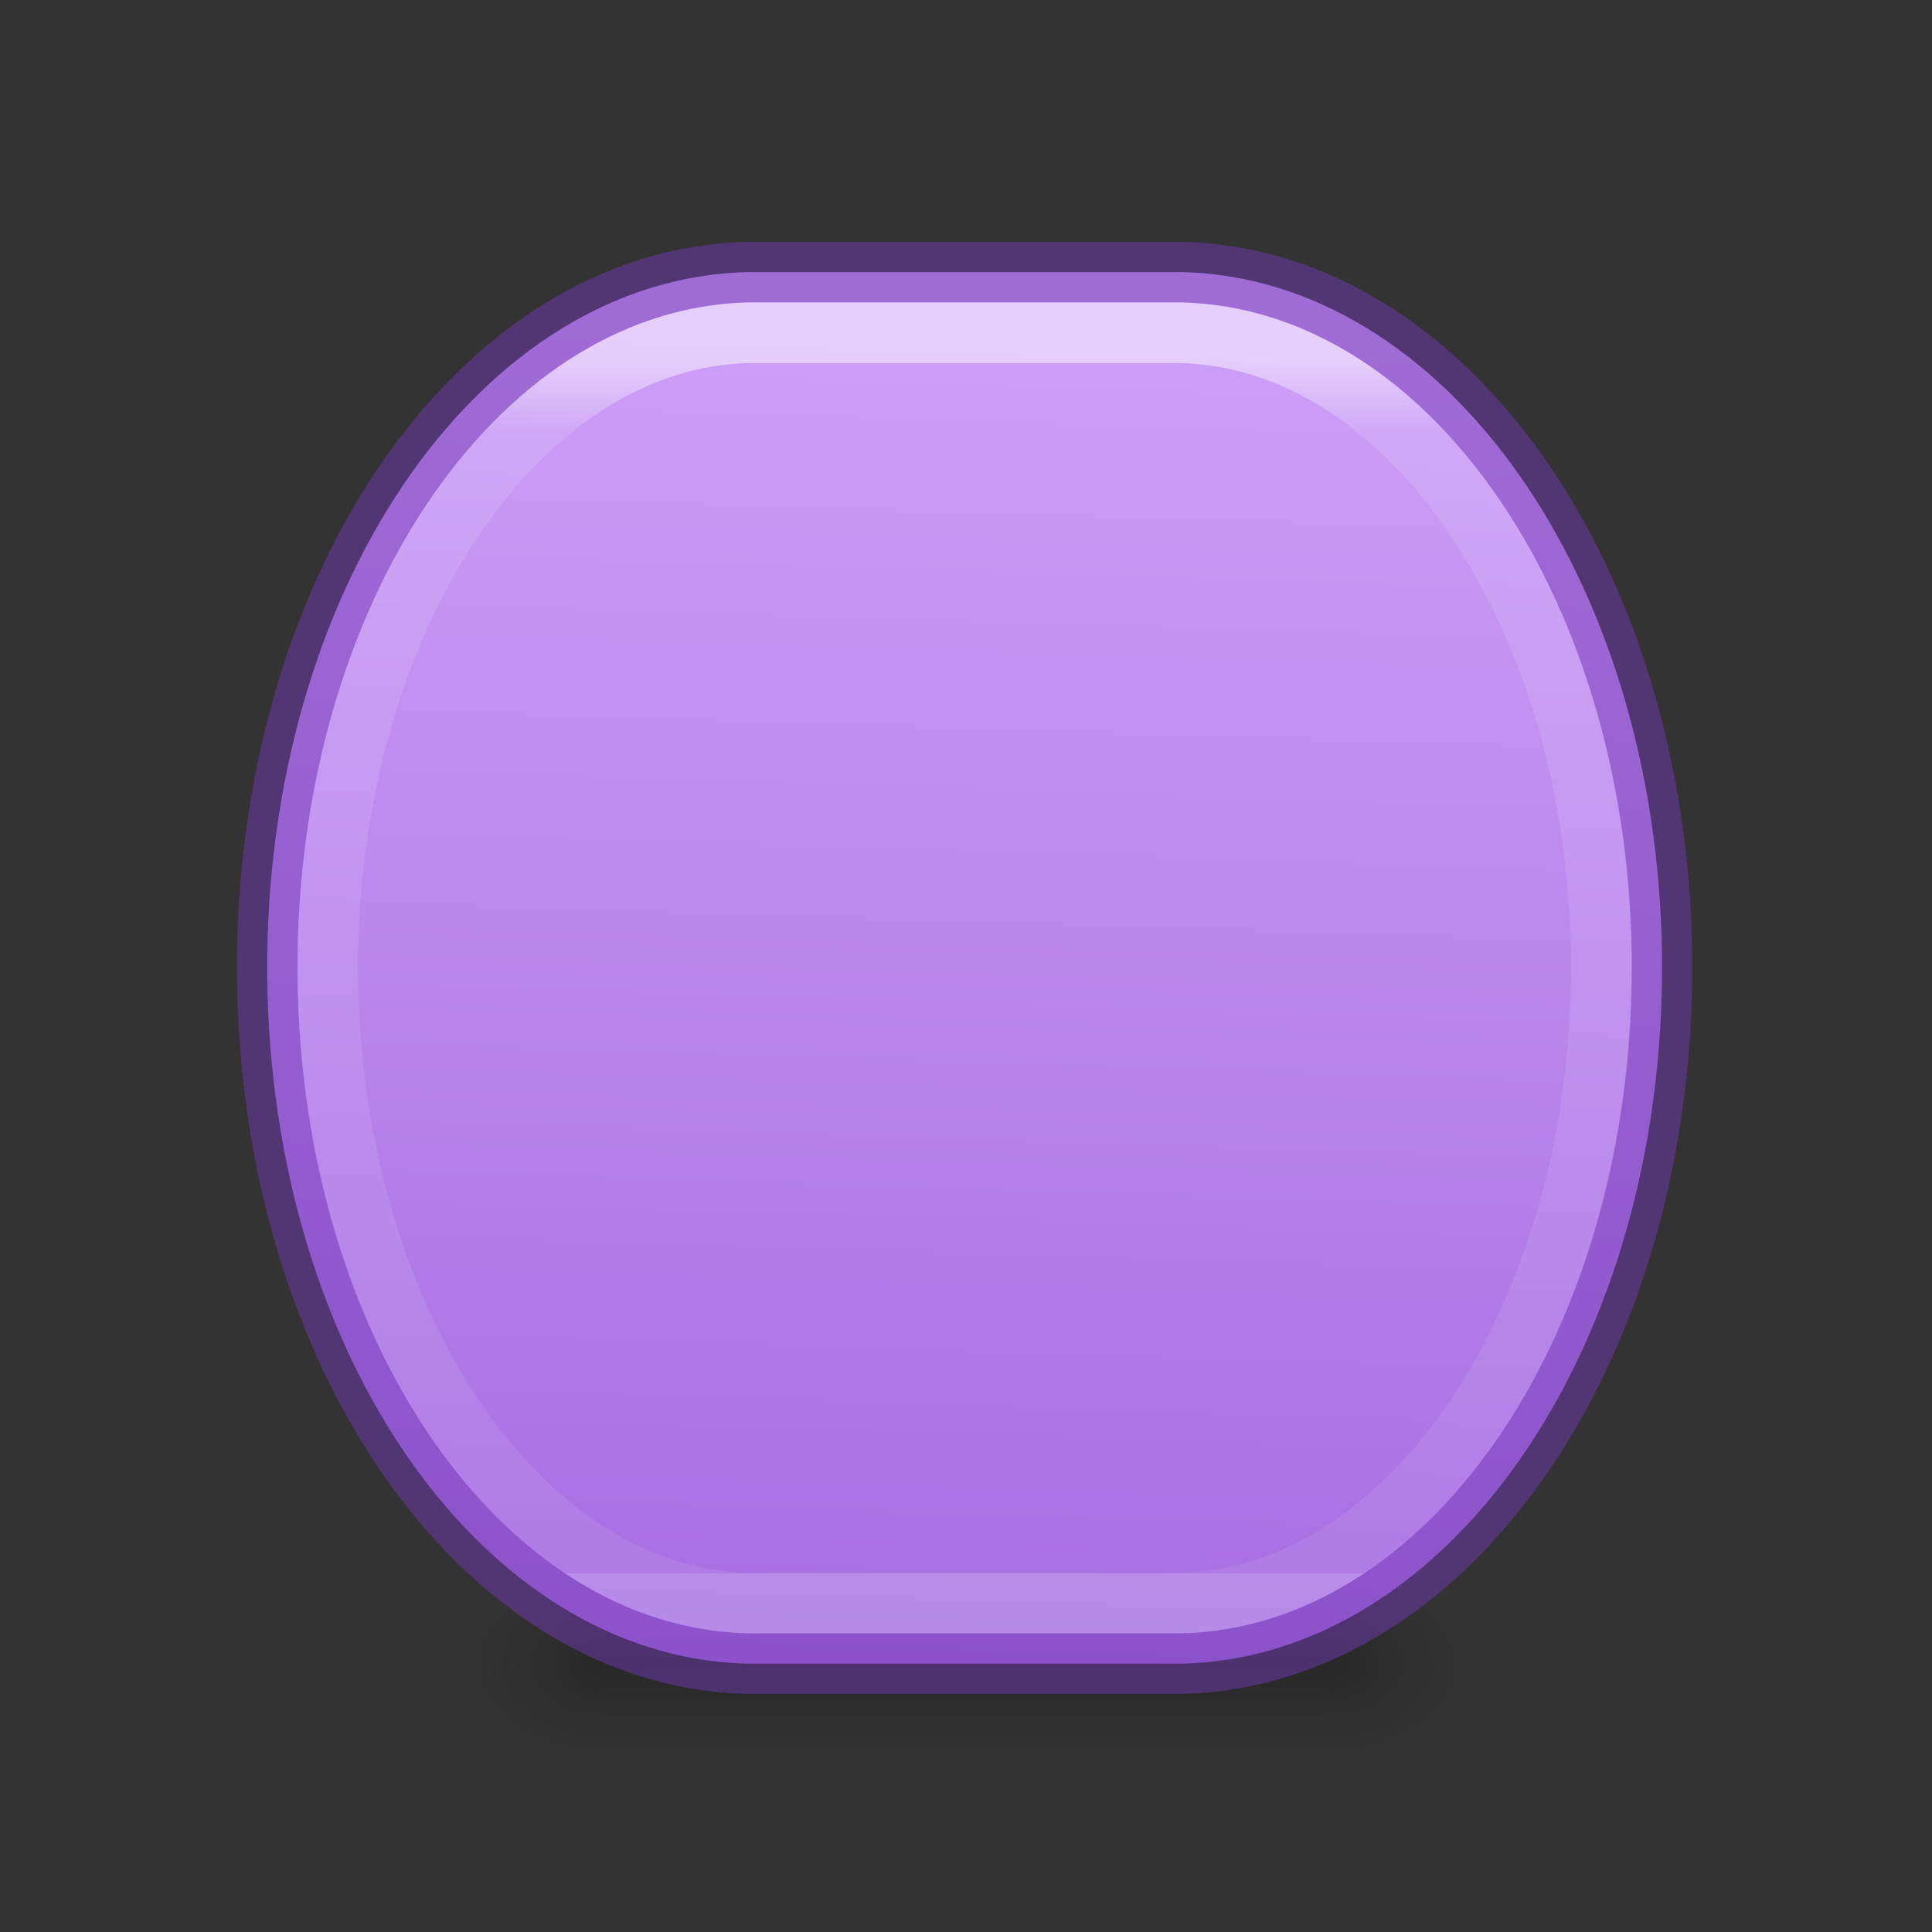 <svg height="32" viewBox="0 0 8.467 8.467" width="32" xmlns="http://www.w3.org/2000/svg" xmlns:xlink="http://www.w3.org/1999/xlink"><rect x="0" y="0" width="8.467" height="8.467" fill="#333333" stroke="none"/><radialGradient id="a" cx="4.993" cy="43.5" gradientTransform="matrix(2.004 0 0 1.4 27.988 -17.4)" gradientUnits="userSpaceOnUse" r="2.5" xlink:href="#b"/><linearGradient id="b"><stop offset="0" stop-color="#181818"/><stop offset="1" stop-color="#181818" stop-opacity="0"/></linearGradient><radialGradient id="c" cx="4.993" cy="43.5" gradientTransform="matrix(2.004 0 0 1.4 -20.012 -104.4)" gradientUnits="userSpaceOnUse" r="2.5" xlink:href="#b"/><linearGradient id="d" gradientUnits="userSpaceOnUse" x1="25.058" x2="25.058" y1="47.028" y2="39.999"><stop offset="0" stop-color="#181818" stop-opacity="0"/><stop offset=".5" stop-color="#181818"/><stop offset="1" stop-color="#181818" stop-opacity="0"/></linearGradient><linearGradient id="e" gradientTransform="matrix(.454 0 0 .613 -24.201 -7.606)" gradientUnits="userSpaceOnUse" x1="79.861" x2="79.026" y1="21.334" y2="57.096"><stop offset="0" stop-color="#cd9ef7"/><stop offset="1" stop-color="#a56de2"/></linearGradient><linearGradient id="f" gradientTransform="matrix(.405 0 0 .514 2.27 7.676)" gradientUnits="userSpaceOnUse" x1="31.401" x2="31.401" y1="-3.263" y2="35.684"><stop offset="0" stop-color="#fff"/><stop offset=".058" stop-color="#fff" stop-opacity=".235"/><stop offset="1" stop-color="#fff" stop-opacity=".157"/><stop offset="1" stop-color="#fff" stop-opacity=".392"/></linearGradient><g transform="scale(.265)"><g opacity=".4" transform="matrix(.428 0 0 .429 5.717 8.857)"><path d="m38 40h5v7h-5z" fill="url(#a)"/><path d="m-10-47h5v7h-5z" fill="url(#c)" transform="scale(-1)"/><path d="m10 40h28v7h-28z" fill="url(#d)"/></g><g stroke-linecap="round" stroke-linejoin="round"><path d="m12.354 4.5c-4.343.106-7.849 5.048-7.934 11.281v.373c.059 6.25 3.562 11.238 7.916 11.359h.16 6.924.15c4.354-.121 7.857-5.109 7.916-11.359v-.373c-.085-6.234-3.591-11.175-7.934-11.281h-.133-6.924z" fill="url(#e)" stroke="#7239b3" stroke-opacity=".502"/><path d="m12.379 5.504c-1.798.044-3.476 1.083-4.77 2.918-1.294 1.835-2.146 4.441-2.186 7.373v.35c.028 2.94.874 5.564 2.166 7.414 1.292 1.85 2.972 2.901 4.773 2.951h.133 6.924.123c1.801-.05 3.481-1.101 4.773-2.951 1.292-1.85 2.138-4.474 2.166-7.414v-.35c-.04-2.932-.892-5.538-2.186-7.373-1.294-1.835-2.972-2.874-4.77-2.918h-.107-6.924z" fill="none" opacity=".5" stroke="url(#f)"/></g></g></svg>